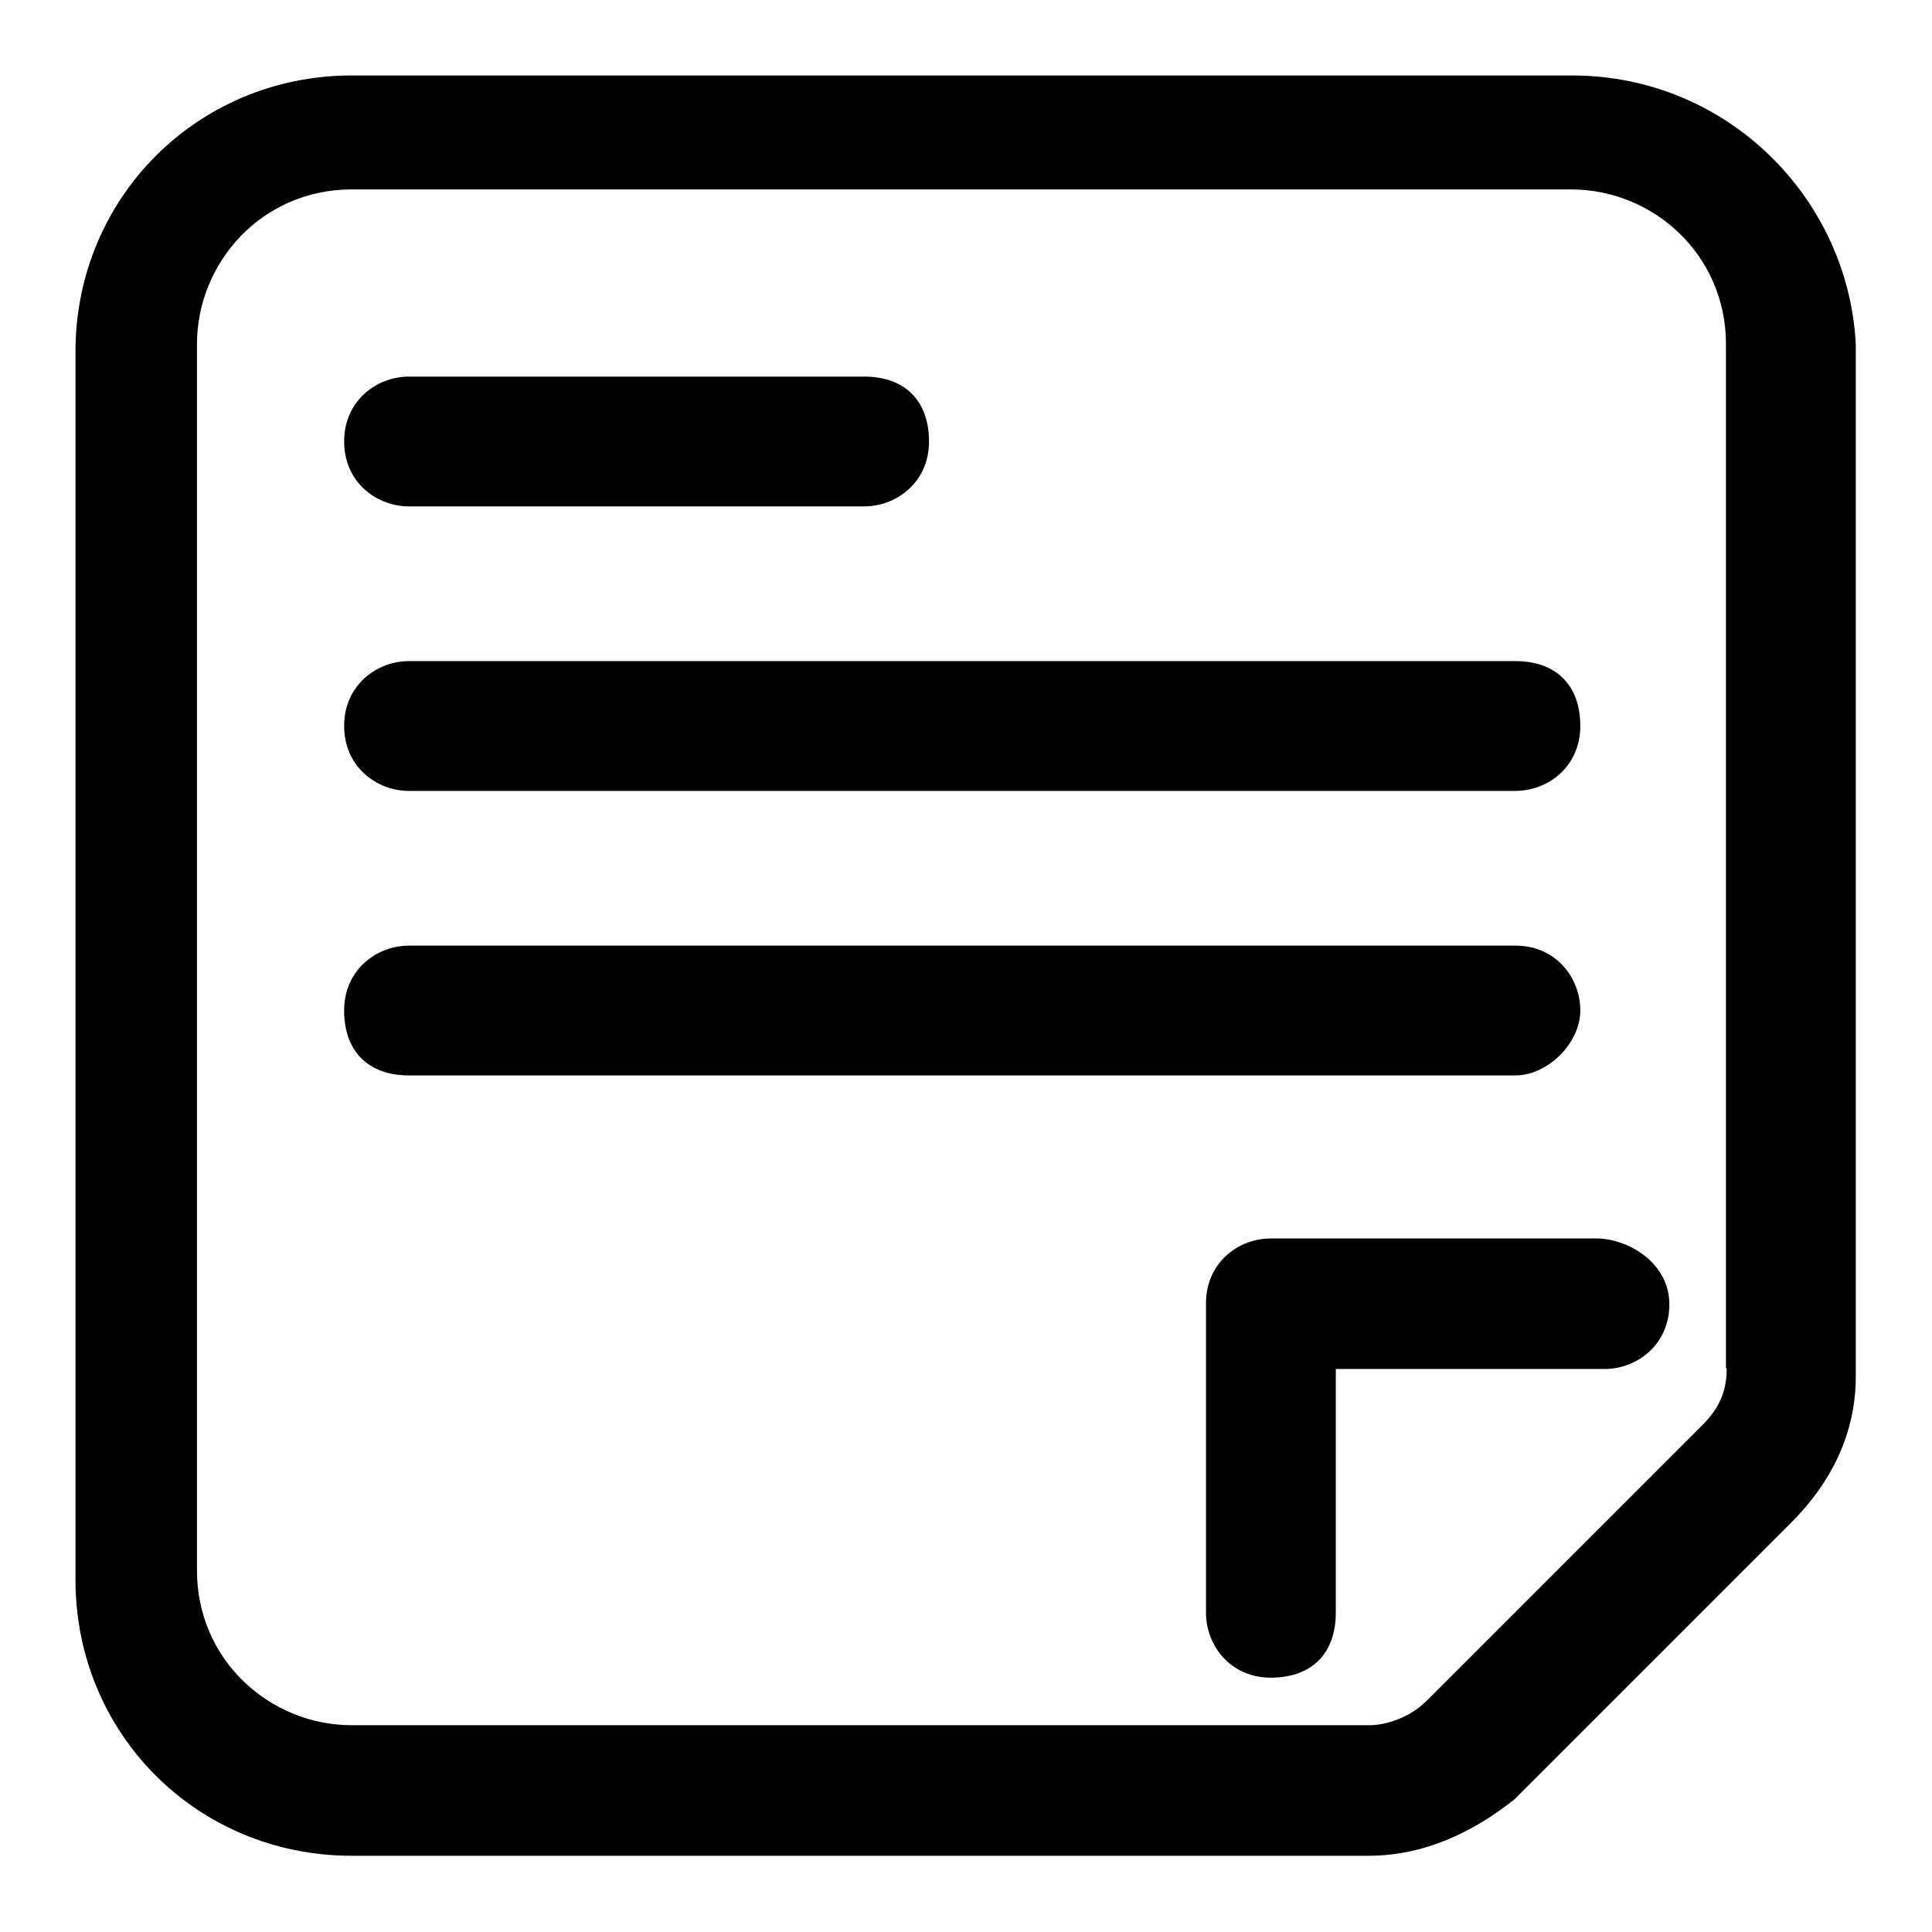 <?xml version="1.0" encoding="utf-8"?>
<!-- Svg Vector Icons : http://www.onlinewebfonts.com/icon -->
<!DOCTYPE svg PUBLIC "-//W3C//DTD SVG 1.1//EN" "http://www.w3.org/Graphics/SVG/1.1/DTD/svg11.dtd">
<svg version="1.1" xmlns="http://www.w3.org/2000/svg" xmlns:xlink="http://www.w3.org/1999/xlink" x="0px" y="0px" viewBox="0 0 256 256" enable-background="new 0 0 256 256" xml:space="preserve">
<g> <path fill="#000000" d="M208.3,10H46.6C26.2,10,10,26.2,10,46.6v162.7c0,20.5,16.2,36.6,36.6,36.6h134.7c7.5,0,14-3.2,19.4-7.5 l36.6-36.6c5.4-5.4,8.6-11.9,8.6-19.4V45.6C244.9,26.2,228.8,10,208.3,10L208.3,10z M228.8,181.3c0,3.2-1.1,5.4-3.2,7.5l-36.6,36.6 c-2.2,2.2-5.4,3.2-7.5,3.2H46.6c-10.8,0-20.5-8.6-20.5-20.5V45.6c0-10.8,8.6-20.5,20.5-20.5h161.6c10.8,0,20.5,8.6,20.5,20.5V181.3 L228.8,181.3z"/> <path fill="#000000" d="M54.2,67.1h60.3c4.3,0,8.6-3.2,8.6-8.6c0-5.4-3.2-8.6-8.6-8.6H54.2c-4.3,0-8.6,3.2-8.6,8.6 C45.6,63.9,49.9,67.1,54.2,67.1L54.2,67.1z M54.2,104.8h146.6c4.3,0,8.6-3.2,8.6-8.6c0-5.4-3.2-8.6-8.6-8.6H54.2 c-4.3,0-8.6,3.2-8.6,8.6C45.6,101.6,49.9,104.8,54.2,104.8L54.2,104.8z M209.4,133.9c0-4.3-3.2-8.6-8.6-8.6H54.2 c-4.3,0-8.6,3.2-8.6,8.6c0,5.4,3.2,8.6,8.6,8.6h146.6C205.1,142.5,209.4,138.2,209.4,133.9L209.4,133.9z M211.5,164.1h-43.1 c-4.3,0-8.6,3.2-8.6,8.6v41c0,4.3,3.2,8.6,8.6,8.6c5.4,0,8.6-3.2,8.6-8.6v-32.3h35.6c4.3,0,8.6-3.2,8.6-8.6 S215.8,164.1,211.5,164.1L211.5,164.1z"/></g>
</svg>